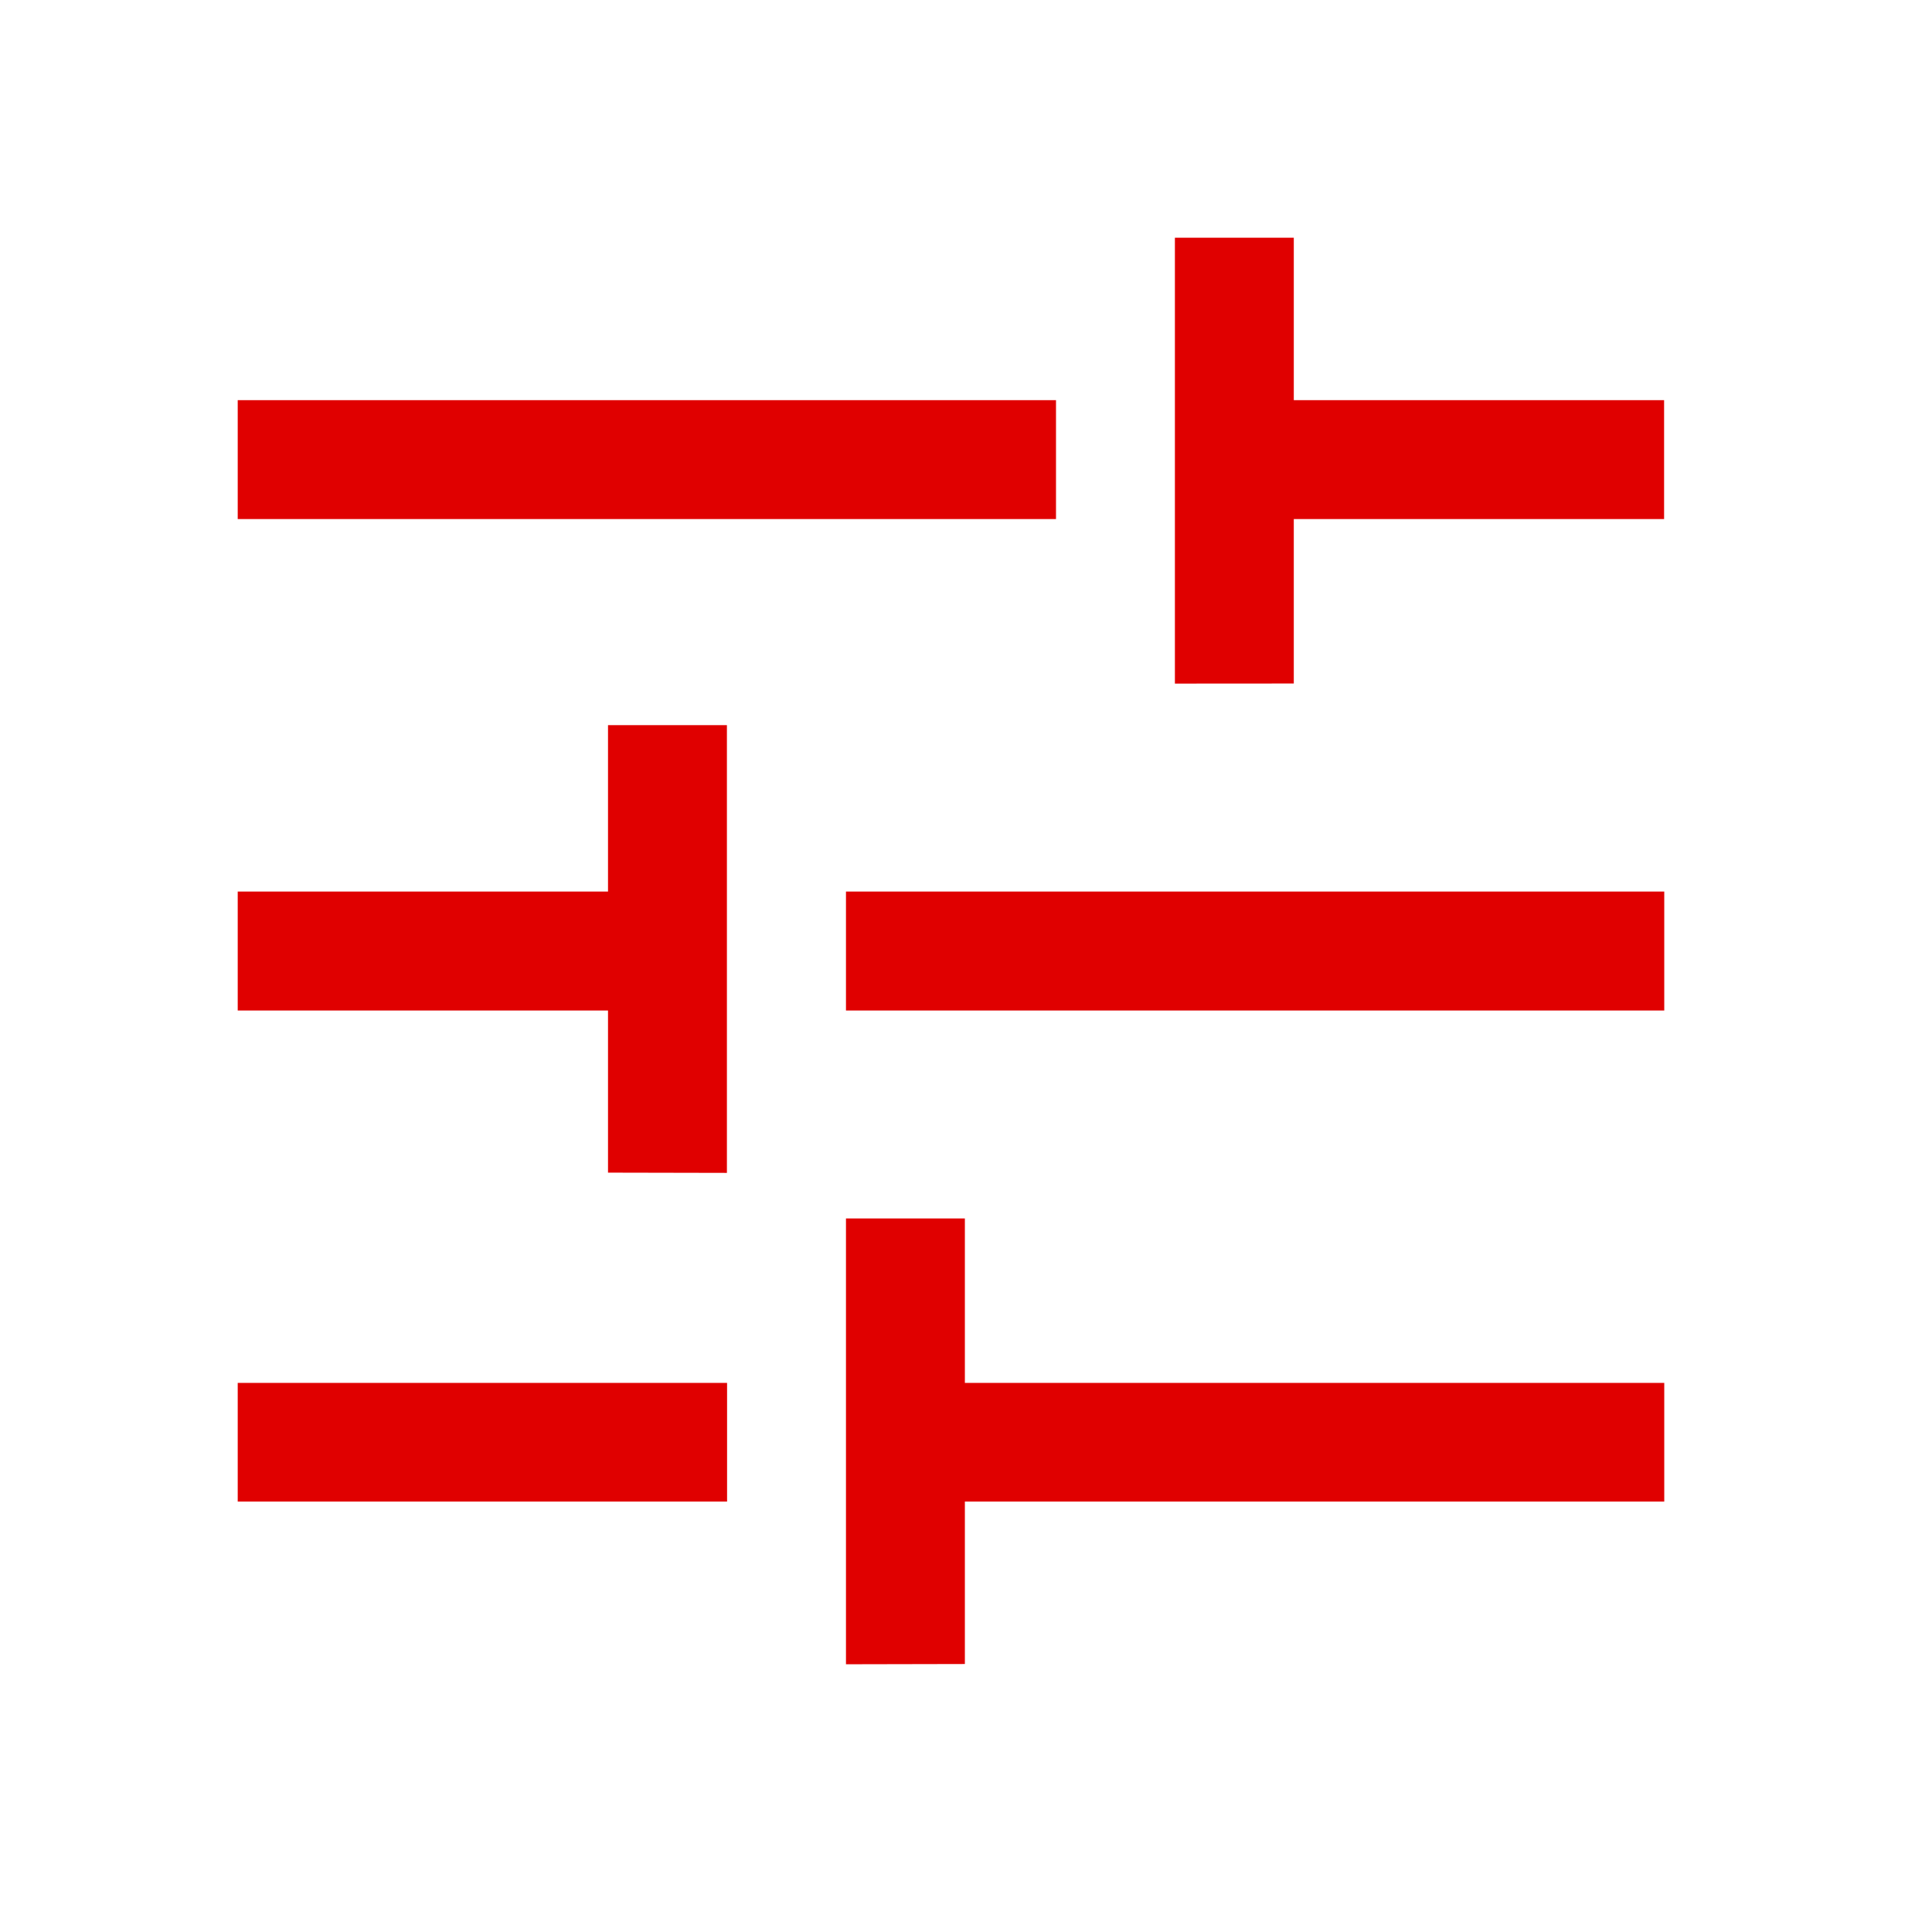 <svg xmlns="http://www.w3.org/2000/svg" width="24" height="24" viewBox="0 0 24 24">
  <g id="グループ_9378" data-name="グループ 9378" transform="translate(-1678)">
    <rect id="長方形_8878" data-name="長方形 8878" width="24" height="24" transform="translate(1678)" fill="none"/>
    <path id="tune_FILL0_wght400_GRAD0_opsz48" d="M13.556,23.721V18.183h1.477v2.043h8.688V21.7H15.033v2.018ZM6,21.7V20.226h6.079V21.7Zm4.6-4.086V15.6H6V14.122h4.6V12.055h1.477v5.562ZM13.556,15.6V14.122H23.721V15.6Zm4.086-4.061V6h1.477V8.018h4.6V9.495h-4.6v2.043ZM6,9.495V8.018H16.165V9.495Z" transform="translate(1674.953 -3.047)" fill="#e00000"/>
  </g>
</svg>
